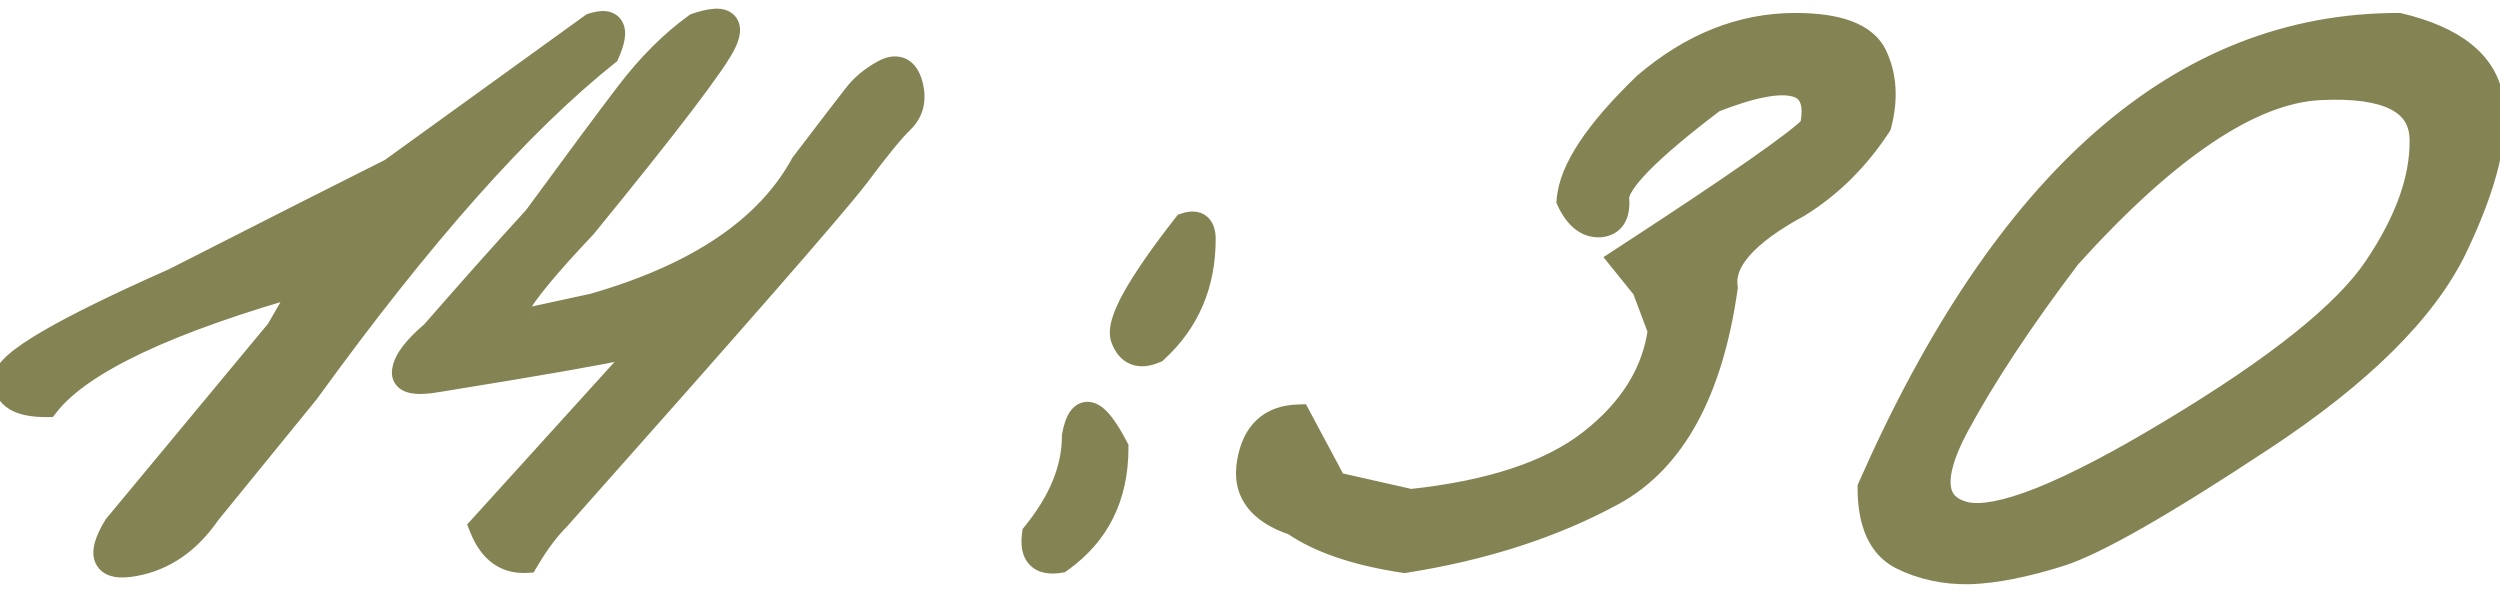 <?xml version="1.0" encoding="UTF-8"?> <svg xmlns="http://www.w3.org/2000/svg" width="55" height="13" viewBox="0 0 55 13" fill="none"><mask id="path-1-outside-1_3195_91" maskUnits="userSpaceOnUse" x="-1" y="-0.32" width="57" height="14" fill="black"><rect fill="white" x="-1" y="-0.32" width="57" height="14"></rect><path d="M13.042 0.585C13.462 0.449 13.56 0.639 13.335 1.157C11.421 2.68 9.224 5.156 6.743 8.584L4.561 11.264C4.131 11.889 3.594 12.26 2.949 12.377C2.314 12.495 2.188 12.236 2.568 11.601L6.143 7.294L6.802 6.152C3.687 7.021 1.758 7.929 1.016 8.876C0.439 8.876 0.151 8.706 0.151 8.364C0.142 8.012 1.372 7.29 3.843 6.196L6.699 4.746C7.148 4.521 7.788 4.199 8.618 3.779L13.042 0.585ZM15.327 0.585C15.903 0.39 16.099 0.498 15.913 0.908C15.727 1.318 14.702 2.666 12.837 4.951C11.216 6.66 10.845 7.358 11.724 7.045L13.071 6.752C15.376 6.088 16.914 5.048 17.686 3.632C18.311 2.812 18.696 2.309 18.843 2.124C18.989 1.928 19.194 1.757 19.458 1.611C19.731 1.464 19.912 1.547 20 1.86C20.088 2.172 20.029 2.431 19.824 2.636C19.619 2.832 19.287 3.237 18.828 3.852C18.369 4.458 16.182 6.962 12.266 11.367C12.021 11.611 11.787 11.923 11.562 12.304C11.133 12.324 10.82 12.089 10.625 11.601L13.76 8.144L14.331 7.558L13.774 7.602C13.276 7.719 11.909 7.958 9.673 8.32C9.136 8.417 8.887 8.364 8.926 8.159C8.955 7.944 9.16 7.675 9.541 7.353C10.342 6.435 11.099 5.585 11.812 4.804C12.69 3.603 13.364 2.695 13.833 2.08C14.302 1.464 14.8 0.966 15.327 0.585ZM26.094 4.98C26.328 4.902 26.445 4.995 26.445 5.258C26.445 6.245 26.099 7.055 25.405 7.69C25.073 7.836 24.849 7.749 24.731 7.426C24.624 7.094 25.078 6.279 26.094 4.98ZM24.526 9.858C24.526 10.913 24.121 11.728 23.311 12.304C22.9 12.373 22.725 12.192 22.783 11.762C23.369 11.04 23.662 10.317 23.662 9.594C23.789 8.911 24.077 8.999 24.526 9.858ZM39.497 0.585C40.444 0.585 41.02 0.805 41.226 1.245C41.431 1.684 41.46 2.182 41.313 2.739C40.835 3.471 40.249 4.052 39.556 4.482C38.384 5.117 37.842 5.732 37.93 6.328C37.607 8.603 36.787 10.102 35.469 10.825C34.16 11.538 32.637 12.031 30.898 12.304C29.854 12.148 29.048 11.874 28.481 11.484C27.72 11.23 27.398 10.79 27.515 10.165C27.622 9.541 27.969 9.218 28.555 9.199L29.346 10.678L31.03 11.059C32.798 10.873 34.126 10.434 35.015 9.741C35.913 9.038 36.426 8.212 36.553 7.265L36.201 6.328L35.718 5.727C38.237 4.086 39.629 3.115 39.893 2.812C40.127 1.718 39.39 1.508 37.681 2.182C36.235 3.276 35.523 4.003 35.542 4.365C35.571 4.716 35.454 4.902 35.19 4.921C34.927 4.931 34.712 4.76 34.546 4.409C34.595 3.754 35.151 2.915 36.216 1.889C37.231 1.02 38.325 0.585 39.497 0.585ZM52.769 0.585C53.97 0.869 54.639 1.401 54.775 2.182C54.912 2.963 54.648 4.047 53.984 5.434C53.32 6.811 51.904 8.212 49.736 9.638C47.578 11.064 46.108 11.904 45.327 12.158C44.556 12.402 43.892 12.534 43.335 12.553C42.788 12.563 42.29 12.456 41.841 12.231C41.392 11.997 41.167 11.498 41.167 10.737C44.145 3.969 48.013 0.585 52.769 0.585ZM43.013 9.375C42.417 10.498 42.485 11.152 43.218 11.337C43.96 11.513 45.488 10.903 47.803 9.506C50.127 8.11 51.626 6.909 52.3 5.903C52.983 4.887 53.32 3.95 53.31 3.09C53.31 2.221 52.549 1.826 51.025 1.904C49.502 1.982 47.656 3.222 45.488 5.625C44.443 7.001 43.618 8.251 43.013 9.375Z"></path></mask><path d="M13.042 0.585C13.462 0.449 13.56 0.639 13.335 1.157C11.421 2.68 9.224 5.156 6.743 8.584L4.561 11.264C4.131 11.889 3.594 12.26 2.949 12.377C2.314 12.495 2.188 12.236 2.568 11.601L6.143 7.294L6.802 6.152C3.687 7.021 1.758 7.929 1.016 8.876C0.439 8.876 0.151 8.706 0.151 8.364C0.142 8.012 1.372 7.29 3.843 6.196L6.699 4.746C7.148 4.521 7.788 4.199 8.618 3.779L13.042 0.585ZM15.327 0.585C15.903 0.39 16.099 0.498 15.913 0.908C15.727 1.318 14.702 2.666 12.837 4.951C11.216 6.66 10.845 7.358 11.724 7.045L13.071 6.752C15.376 6.088 16.914 5.048 17.686 3.632C18.311 2.812 18.696 2.309 18.843 2.124C18.989 1.928 19.194 1.757 19.458 1.611C19.731 1.464 19.912 1.547 20 1.86C20.088 2.172 20.029 2.431 19.824 2.636C19.619 2.832 19.287 3.237 18.828 3.852C18.369 4.458 16.182 6.962 12.266 11.367C12.021 11.611 11.787 11.923 11.562 12.304C11.133 12.324 10.82 12.089 10.625 11.601L13.76 8.144L14.331 7.558L13.774 7.602C13.276 7.719 11.909 7.958 9.673 8.32C9.136 8.417 8.887 8.364 8.926 8.159C8.955 7.944 9.16 7.675 9.541 7.353C10.342 6.435 11.099 5.585 11.812 4.804C12.69 3.603 13.364 2.695 13.833 2.08C14.302 1.464 14.8 0.966 15.327 0.585ZM26.094 4.98C26.328 4.902 26.445 4.995 26.445 5.258C26.445 6.245 26.099 7.055 25.405 7.69C25.073 7.836 24.849 7.749 24.731 7.426C24.624 7.094 25.078 6.279 26.094 4.98ZM24.526 9.858C24.526 10.913 24.121 11.728 23.311 12.304C22.9 12.373 22.725 12.192 22.783 11.762C23.369 11.04 23.662 10.317 23.662 9.594C23.789 8.911 24.077 8.999 24.526 9.858ZM39.497 0.585C40.444 0.585 41.02 0.805 41.226 1.245C41.431 1.684 41.46 2.182 41.313 2.739C40.835 3.471 40.249 4.052 39.556 4.482C38.384 5.117 37.842 5.732 37.93 6.328C37.607 8.603 36.787 10.102 35.469 10.825C34.16 11.538 32.637 12.031 30.898 12.304C29.854 12.148 29.048 11.874 28.481 11.484C27.72 11.23 27.398 10.79 27.515 10.165C27.622 9.541 27.969 9.218 28.555 9.199L29.346 10.678L31.03 11.059C32.798 10.873 34.126 10.434 35.015 9.741C35.913 9.038 36.426 8.212 36.553 7.265L36.201 6.328L35.718 5.727C38.237 4.086 39.629 3.115 39.893 2.812C40.127 1.718 39.39 1.508 37.681 2.182C36.235 3.276 35.523 4.003 35.542 4.365C35.571 4.716 35.454 4.902 35.19 4.921C34.927 4.931 34.712 4.76 34.546 4.409C34.595 3.754 35.151 2.915 36.216 1.889C37.231 1.02 38.325 0.585 39.497 0.585ZM52.769 0.585C53.97 0.869 54.639 1.401 54.775 2.182C54.912 2.963 54.648 4.047 53.984 5.434C53.32 6.811 51.904 8.212 49.736 9.638C47.578 11.064 46.108 11.904 45.327 12.158C44.556 12.402 43.892 12.534 43.335 12.553C42.788 12.563 42.29 12.456 41.841 12.231C41.392 11.997 41.167 11.498 41.167 10.737C44.145 3.969 48.013 0.585 52.769 0.585ZM43.013 9.375C42.417 10.498 42.485 11.152 43.218 11.337C43.96 11.513 45.488 10.903 47.803 9.506C50.127 8.11 51.626 6.909 52.3 5.903C52.983 4.887 53.32 3.95 53.31 3.09C53.31 2.221 52.549 1.826 51.025 1.904C49.502 1.982 47.656 3.222 45.488 5.625C44.443 7.001 43.618 8.251 43.013 9.375Z" fill="#848353"></path><path d="M13.042 0.585L12.949 0.3L12.905 0.315L12.866 0.342L13.042 0.585ZM13.335 1.157L13.522 1.391L13.58 1.345L13.61 1.276L13.335 1.157ZM6.743 8.584L6.976 8.773L6.981 8.766L6.986 8.759L6.743 8.584ZM4.561 11.264L4.328 11.075L4.32 11.084L4.313 11.094L4.561 11.264ZM2.949 12.377L2.896 12.082L2.895 12.082L2.949 12.377ZM2.568 11.601L2.338 11.409L2.323 11.427L2.311 11.447L2.568 11.601ZM6.143 7.294L6.373 7.486L6.39 7.466L6.402 7.444L6.143 7.294ZM6.802 6.152L7.062 6.302L7.429 5.665L6.721 5.863L6.802 6.152ZM1.016 8.876V9.176H1.162L1.252 9.061L1.016 8.876ZM0.151 8.364H0.451L0.451 8.355L0.151 8.364ZM3.843 6.196L3.964 6.47L3.971 6.467L3.979 6.463L3.843 6.196ZM6.699 4.746L6.565 4.477L6.563 4.478L6.699 4.746ZM8.618 3.779L8.754 4.046L8.775 4.036L8.794 4.022L8.618 3.779ZM13.135 0.871C13.177 0.857 13.209 0.849 13.232 0.846C13.256 0.842 13.266 0.843 13.265 0.843C13.264 0.843 13.246 0.84 13.222 0.826C13.196 0.81 13.176 0.787 13.163 0.763C13.152 0.741 13.152 0.728 13.152 0.731C13.152 0.735 13.153 0.749 13.148 0.777C13.138 0.833 13.111 0.919 13.06 1.037L13.61 1.276C13.671 1.136 13.717 1.003 13.738 0.883C13.759 0.77 13.766 0.623 13.697 0.489C13.616 0.331 13.468 0.26 13.328 0.246C13.202 0.233 13.07 0.261 12.949 0.3L13.135 0.871ZM13.148 0.922C11.203 2.47 8.987 4.971 6.5 8.408L6.986 8.759C9.461 5.34 11.639 2.89 13.522 1.391L13.148 0.922ZM6.511 8.394L4.328 11.075L4.793 11.454L6.976 8.773L6.511 8.394ZM4.313 11.094C3.921 11.665 3.449 11.982 2.896 12.082L3.003 12.673C3.739 12.539 4.341 12.114 4.808 11.434L4.313 11.094ZM2.895 12.082C2.751 12.109 2.666 12.108 2.623 12.1C2.586 12.093 2.624 12.091 2.647 12.139C2.663 12.171 2.643 12.17 2.667 12.089C2.688 12.013 2.737 11.903 2.826 11.755L2.311 11.447C2.209 11.616 2.131 11.777 2.089 11.925C2.049 12.066 2.029 12.242 2.109 12.403C2.196 12.581 2.36 12.661 2.514 12.69C2.661 12.717 2.83 12.705 3.004 12.672L2.895 12.082ZM2.799 11.793L6.373 7.486L5.912 7.103L2.338 11.409L2.799 11.793ZM6.402 7.444L7.062 6.302L6.542 6.002L5.883 7.145L6.402 7.444ZM6.721 5.863C5.155 6.3 3.876 6.75 2.891 7.213C1.912 7.674 1.194 8.163 0.779 8.691L1.252 9.061C1.58 8.643 2.197 8.204 3.147 7.756C4.09 7.312 5.334 6.873 6.882 6.441L6.721 5.863ZM1.016 8.576C0.747 8.576 0.596 8.535 0.52 8.49C0.47 8.46 0.451 8.431 0.451 8.364H-0.149C-0.149 8.638 -0.023 8.865 0.214 9.006C0.427 9.133 0.708 9.176 1.016 9.176V8.576ZM0.451 8.355C0.452 8.399 0.435 8.412 0.454 8.383C0.472 8.356 0.509 8.314 0.575 8.256C0.706 8.14 0.917 7.994 1.219 7.817C1.819 7.464 2.732 7.016 3.964 6.47L3.721 5.921C2.483 6.47 1.545 6.929 0.915 7.299C0.601 7.484 0.352 7.652 0.178 7.805C0.092 7.882 0.014 7.962 -0.043 8.047C-0.098 8.128 -0.152 8.24 -0.149 8.372L0.451 8.355ZM3.979 6.463L6.835 5.013L6.563 4.478L3.707 5.928L3.979 6.463ZM6.833 5.014C7.283 4.789 7.923 4.466 8.754 4.046L8.483 3.511C7.653 3.931 7.014 4.253 6.565 4.477L6.833 5.014ZM8.794 4.022L13.218 0.829L12.866 0.342L8.443 3.536L8.794 4.022ZM15.327 0.585L15.231 0.301L15.188 0.316L15.152 0.342L15.327 0.585ZM12.837 4.951L13.055 5.157L13.062 5.149L13.069 5.14L12.837 4.951ZM11.724 7.045L11.66 6.752L11.641 6.756L11.623 6.763L11.724 7.045ZM13.071 6.752L13.135 7.046L13.145 7.043L13.154 7.041L13.071 6.752ZM17.686 3.632L17.447 3.451L17.433 3.469L17.422 3.489L17.686 3.632ZM18.843 2.124L19.078 2.309L19.083 2.304L18.843 2.124ZM19.458 1.611L19.316 1.346L19.312 1.349L19.458 1.611ZM20 1.86L19.711 1.941L20 1.86ZM19.824 2.636L20.031 2.854L20.036 2.848L19.824 2.636ZM18.828 3.852L19.067 4.033L19.069 4.031L18.828 3.852ZM12.266 11.367L12.478 11.579L12.484 11.573L12.49 11.566L12.266 11.367ZM11.562 12.304L11.576 12.604L11.738 12.597L11.821 12.457L11.562 12.304ZM10.625 11.601L10.403 11.4L10.277 11.538L10.347 11.713L10.625 11.601ZM13.76 8.144L13.545 7.934L13.537 7.943L13.76 8.144ZM14.331 7.558L14.546 7.768L15.103 7.196L14.307 7.259L14.331 7.558ZM13.774 7.602L13.751 7.303L13.728 7.305L13.706 7.31L13.774 7.602ZM9.673 8.32L9.625 8.024L9.619 8.025L9.673 8.32ZM8.926 8.159L9.22 8.215L9.222 8.207L9.223 8.199L8.926 8.159ZM9.541 7.353L9.735 7.582L9.752 7.567L9.767 7.55L9.541 7.353ZM11.812 4.804L12.033 5.006L12.044 4.994L12.054 4.981L11.812 4.804ZM15.424 0.87C15.557 0.824 15.655 0.801 15.722 0.794C15.755 0.79 15.774 0.791 15.782 0.792C15.791 0.793 15.78 0.793 15.761 0.782C15.739 0.77 15.715 0.749 15.698 0.718C15.682 0.689 15.681 0.667 15.681 0.663C15.681 0.661 15.679 0.696 15.64 0.784L16.186 1.031C16.239 0.914 16.283 0.782 16.281 0.651C16.278 0.5 16.21 0.345 16.05 0.257C15.92 0.185 15.771 0.184 15.654 0.198C15.528 0.212 15.385 0.249 15.231 0.301L15.424 0.87ZM15.64 0.784C15.605 0.86 15.521 1.001 15.369 1.221C15.222 1.435 15.021 1.709 14.766 2.044C14.257 2.714 13.536 3.619 12.604 4.761L13.069 5.14C14.003 3.997 14.728 3.086 15.244 2.408C15.501 2.069 15.708 1.786 15.864 1.561C16.015 1.341 16.128 1.161 16.186 1.031L15.64 0.784ZM12.619 4.744C11.813 5.594 11.286 6.224 11.078 6.615C11.025 6.714 10.979 6.823 10.965 6.931C10.95 7.045 10.967 7.215 11.117 7.329C11.243 7.424 11.392 7.423 11.484 7.414C11.589 7.403 11.704 7.371 11.824 7.328L11.623 6.763C11.523 6.798 11.458 6.813 11.421 6.817C11.372 6.822 11.418 6.804 11.48 6.851C11.567 6.918 11.56 7.007 11.56 7.01C11.559 7.011 11.561 7.002 11.569 6.981C11.576 6.96 11.589 6.932 11.608 6.897C11.771 6.59 12.239 6.017 13.055 5.157L12.619 4.744ZM11.787 7.339L13.135 7.046L13.008 6.459L11.66 6.752L11.787 7.339ZM13.154 7.041C15.499 6.365 17.124 5.29 17.949 3.776L17.422 3.489C16.704 4.806 15.253 5.812 12.988 6.464L13.154 7.041ZM17.924 3.814C18.55 2.993 18.934 2.492 19.078 2.309L18.607 1.938C18.459 2.126 18.071 2.631 17.447 3.451L17.924 3.814ZM19.083 2.304C19.199 2.149 19.368 2.004 19.604 1.873L19.312 1.349C19.02 1.511 18.78 1.708 18.603 1.944L19.083 2.304ZM19.6 1.875C19.647 1.85 19.675 1.843 19.687 1.841C19.696 1.84 19.688 1.843 19.673 1.836C19.66 1.83 19.659 1.824 19.669 1.837C19.679 1.852 19.695 1.884 19.711 1.941L20.289 1.779C20.236 1.59 20.133 1.387 19.924 1.291C19.709 1.192 19.489 1.254 19.316 1.346L19.6 1.875ZM19.711 1.941C19.774 2.164 19.73 2.306 19.612 2.424L20.036 2.848C20.329 2.556 20.402 2.18 20.289 1.779L19.711 1.941ZM19.617 2.419C19.391 2.634 19.045 3.059 18.588 3.673L19.069 4.031C19.529 3.414 19.847 3.029 20.031 2.853L19.617 2.419ZM18.589 3.671C18.139 4.264 15.963 6.756 12.041 11.167L12.49 11.566C16.4 7.168 18.599 4.651 19.067 4.033L18.589 3.671ZM12.053 11.155C11.787 11.421 11.538 11.755 11.304 12.152L11.821 12.457C12.036 12.092 12.256 11.801 12.478 11.579L12.053 11.155ZM11.549 12.005C11.396 12.011 11.281 11.974 11.186 11.903C11.086 11.828 10.988 11.7 10.903 11.49L10.347 11.713C10.458 11.991 10.613 12.223 10.826 12.383C11.043 12.546 11.299 12.617 11.576 12.604L11.549 12.005ZM10.847 11.803L13.982 8.346L13.537 7.943L10.403 11.4L10.847 11.803ZM13.975 8.353L14.546 7.768L14.116 7.349L13.545 7.935L13.975 8.353ZM14.307 7.259L13.751 7.303L13.798 7.901L14.355 7.857L14.307 7.259ZM13.706 7.31C13.22 7.424 11.866 7.662 9.625 8.024L9.721 8.616C11.952 8.255 13.332 8.014 13.843 7.894L13.706 7.31ZM9.619 8.025C9.355 8.073 9.209 8.073 9.146 8.06C9.117 8.053 9.149 8.053 9.183 8.095C9.227 8.148 9.223 8.203 9.22 8.215L8.631 8.103C8.609 8.217 8.622 8.355 8.718 8.473C8.804 8.58 8.925 8.625 9.02 8.646C9.207 8.686 9.453 8.665 9.727 8.615L9.619 8.025ZM9.223 8.199C9.228 8.164 9.253 8.092 9.34 7.978C9.425 7.867 9.554 7.735 9.735 7.582L9.347 7.124C9.147 7.293 8.983 7.457 8.863 7.614C8.745 7.769 8.653 7.938 8.629 8.118L9.223 8.199ZM9.767 7.55C10.567 6.634 11.322 5.786 12.033 5.006L11.59 4.602C10.875 5.385 10.117 6.236 9.315 7.156L9.767 7.55ZM12.054 4.981C12.932 3.781 13.605 2.874 14.072 2.261L13.594 1.898C13.124 2.515 12.449 3.425 11.569 4.627L12.054 4.981ZM14.072 2.261C14.526 1.665 15.003 1.189 15.503 0.829L15.152 0.342C14.596 0.743 14.078 1.263 13.594 1.898L14.072 2.261ZM26.094 4.98L25.999 4.695L25.913 4.724L25.857 4.795L26.094 4.98ZM25.405 7.69L25.526 7.964L25.572 7.945L25.608 7.911L25.405 7.69ZM24.731 7.426L24.446 7.519L24.45 7.529L24.731 7.426ZM24.526 9.858H24.826V9.784L24.792 9.719L24.526 9.858ZM23.311 12.304L23.36 12.6L23.428 12.589L23.484 12.549L23.311 12.304ZM22.783 11.762L22.55 11.573L22.497 11.639L22.486 11.722L22.783 11.762ZM23.662 9.594L23.367 9.539L23.362 9.567V9.594H23.662ZM26.189 5.265C26.206 5.259 26.219 5.256 26.227 5.254C26.235 5.253 26.238 5.253 26.235 5.253C26.232 5.253 26.223 5.252 26.211 5.248C26.198 5.244 26.184 5.237 26.171 5.226C26.144 5.205 26.137 5.183 26.138 5.186C26.139 5.188 26.141 5.194 26.142 5.207C26.144 5.219 26.145 5.236 26.145 5.258H26.745C26.745 5.102 26.714 4.891 26.544 4.756C26.364 4.614 26.148 4.646 25.999 4.695L26.189 5.265ZM26.145 5.258C26.145 6.165 25.831 6.894 25.203 7.469L25.608 7.911C26.367 7.217 26.745 6.324 26.745 5.258H26.145ZM25.284 7.415C25.155 7.473 25.105 7.457 25.097 7.455C25.094 7.453 25.055 7.439 25.013 7.324L24.45 7.529C24.525 7.736 24.657 7.926 24.878 8.013C25.096 8.098 25.324 8.054 25.526 7.964L25.284 7.415ZM25.017 7.334C25.018 7.338 25.006 7.296 25.043 7.173C25.078 7.059 25.145 6.906 25.254 6.712C25.469 6.324 25.826 5.81 26.33 5.165L25.857 4.795C25.346 5.449 24.968 5.992 24.729 6.42C24.61 6.633 24.521 6.828 24.469 7C24.419 7.164 24.391 7.349 24.446 7.519L25.017 7.334ZM24.226 9.858C24.226 10.822 23.863 11.544 23.137 12.06L23.484 12.549C24.38 11.912 24.826 11.003 24.826 9.858H24.226ZM23.261 12.008C23.09 12.037 23.07 11.995 23.086 12.011C23.097 12.022 23.055 11.99 23.081 11.803L22.486 11.722C22.453 11.964 22.469 12.237 22.656 12.429C22.848 12.626 23.121 12.64 23.36 12.6L23.261 12.008ZM23.016 11.951C23.633 11.191 23.962 10.403 23.962 9.594H23.362C23.362 10.23 23.105 10.889 22.55 11.573L23.016 11.951ZM23.957 9.649C23.987 9.489 24.02 9.418 24.034 9.398C24.038 9.391 24.026 9.412 23.99 9.427C23.948 9.445 23.909 9.441 23.886 9.434C23.864 9.428 23.897 9.432 23.983 9.542C24.059 9.641 24.152 9.79 24.261 9.997L24.792 9.719C24.676 9.497 24.564 9.312 24.456 9.174C24.358 9.047 24.227 8.911 24.061 8.861C23.966 8.832 23.86 8.831 23.756 8.874C23.658 8.916 23.589 8.987 23.541 9.055C23.452 9.183 23.401 9.358 23.367 9.539L23.957 9.649ZM41.313 2.739L41.565 2.903L41.591 2.862L41.604 2.815L41.313 2.739ZM39.556 4.482L39.699 4.746L39.706 4.742L39.714 4.737L39.556 4.482ZM37.93 6.328L38.227 6.37L38.233 6.327L38.227 6.284L37.93 6.328ZM35.469 10.825L35.612 11.088L35.613 11.088L35.469 10.825ZM30.898 12.304L30.854 12.601L30.9 12.608L30.945 12.601L30.898 12.304ZM28.481 11.484L28.652 11.237L28.617 11.213L28.576 11.199L28.481 11.484ZM27.515 10.165L27.809 10.221L27.81 10.216L27.515 10.165ZM28.555 9.199L28.819 9.057L28.731 8.893L28.545 8.899L28.555 9.199ZM29.346 10.678L29.081 10.82L29.146 10.941L29.279 10.971L29.346 10.678ZM31.03 11.059L30.964 11.352L31.012 11.363L31.062 11.357L31.03 11.059ZM35.015 9.741L35.199 9.977L35.2 9.977L35.015 9.741ZM36.553 7.265L36.85 7.305L36.86 7.23L36.834 7.16L36.553 7.265ZM36.201 6.328L36.482 6.222L36.465 6.177L36.435 6.14L36.201 6.328ZM35.718 5.727L35.554 5.476L35.276 5.657L35.484 5.915L35.718 5.727ZM39.893 2.812L40.119 3.009L40.17 2.951L40.186 2.875L39.893 2.812ZM37.681 2.182L37.571 1.903L37.532 1.918L37.5 1.943L37.681 2.182ZM35.542 4.365L35.242 4.381L35.243 4.39L35.542 4.365ZM35.19 4.921L35.202 5.221L35.213 5.221L35.19 4.921ZM34.546 4.409L34.247 4.386L34.241 4.465L34.275 4.537L34.546 4.409ZM36.216 1.889L36.021 1.661L36.014 1.667L36.008 1.673L36.216 1.889ZM39.497 0.885C39.952 0.885 40.292 0.939 40.533 1.031C40.769 1.121 40.892 1.24 40.954 1.371L41.497 1.118C41.354 0.81 41.087 0.6 40.746 0.47C40.411 0.342 39.99 0.285 39.497 0.285V0.885ZM40.954 1.371C41.124 1.736 41.156 2.16 41.023 2.662L41.604 2.815C41.764 2.204 41.737 1.632 41.497 1.118L40.954 1.371ZM41.062 2.575C40.606 3.273 40.051 3.822 39.398 4.227L39.714 4.737C40.447 4.282 41.064 3.669 41.565 2.903L41.062 2.575ZM39.413 4.218C38.813 4.543 38.349 4.876 38.045 5.221C37.738 5.57 37.572 5.958 37.633 6.371L38.227 6.284C38.2 6.102 38.261 5.884 38.495 5.618C38.733 5.348 39.127 5.055 39.699 4.746L39.413 4.218ZM37.633 6.286C37.316 8.518 36.523 9.905 35.325 10.562L35.613 11.088C37.051 10.3 37.898 8.688 38.227 6.37L37.633 6.286ZM35.325 10.561C34.052 11.255 32.562 11.739 30.852 12.008L30.945 12.601C32.711 12.323 34.269 11.82 35.612 11.088L35.325 10.561ZM30.943 12.008C29.921 11.855 29.166 11.591 28.652 11.237L28.311 11.731C28.93 12.158 29.786 12.441 30.854 12.601L30.943 12.008ZM28.576 11.199C28.228 11.083 28.021 10.938 27.91 10.787C27.807 10.645 27.763 10.467 27.809 10.221L27.22 10.11C27.149 10.489 27.208 10.843 27.427 11.141C27.638 11.43 27.973 11.631 28.387 11.768L28.576 11.199ZM27.81 10.216C27.857 9.947 27.948 9.778 28.059 9.675C28.168 9.574 28.326 9.507 28.565 9.499L28.545 8.899C28.197 8.91 27.889 9.014 27.651 9.235C27.415 9.454 27.28 9.759 27.219 10.115L27.81 10.216ZM28.29 9.34L29.081 10.82L29.61 10.537L28.819 9.057L28.29 9.34ZM29.279 10.971L30.964 11.352L31.096 10.767L29.412 10.386L29.279 10.971ZM31.062 11.357C32.856 11.169 34.248 10.72 35.199 9.977L34.83 9.504C34.004 10.149 32.74 10.578 30.999 10.761L31.062 11.357ZM35.2 9.977C36.147 9.236 36.711 8.345 36.85 7.305L36.255 7.225C36.141 8.08 35.679 8.84 34.83 9.504L35.2 9.977ZM36.834 7.16L36.482 6.222L35.92 6.433L36.272 7.37L36.834 7.16ZM36.435 6.14L35.952 5.539L35.484 5.915L35.968 6.516L36.435 6.14ZM35.882 5.978C37.142 5.157 38.123 4.502 38.823 4.014C39.173 3.77 39.454 3.566 39.666 3.402C39.872 3.244 40.031 3.11 40.119 3.009L39.666 2.615C39.623 2.665 39.509 2.766 39.3 2.927C39.099 3.082 38.825 3.28 38.479 3.522C37.788 4.005 36.813 4.656 35.554 5.476L35.882 5.978ZM40.186 2.875C40.25 2.576 40.259 2.29 40.166 2.049C40.066 1.789 39.862 1.621 39.597 1.546C39.349 1.475 39.051 1.486 38.724 1.548C38.394 1.61 38.008 1.731 37.571 1.903L37.791 2.461C38.208 2.297 38.555 2.19 38.836 2.137C39.121 2.083 39.313 2.089 39.433 2.123C39.537 2.152 39.581 2.2 39.606 2.265C39.639 2.35 39.652 2.501 39.599 2.749L40.186 2.875ZM37.5 1.943C36.773 2.493 36.219 2.959 35.848 3.338C35.662 3.527 35.514 3.703 35.412 3.864C35.315 4.017 35.232 4.196 35.242 4.381L35.842 4.349C35.842 4.353 35.842 4.306 35.918 4.186C35.989 4.075 36.105 3.933 36.276 3.758C36.617 3.41 37.143 2.965 37.862 2.421L37.5 1.943ZM35.243 4.39C35.255 4.537 35.231 4.594 35.222 4.607C35.22 4.611 35.22 4.611 35.218 4.611C35.215 4.613 35.201 4.62 35.168 4.622L35.213 5.221C35.417 5.205 35.61 5.118 35.73 4.928C35.839 4.755 35.858 4.544 35.841 4.34L35.243 4.39ZM35.179 4.622C35.09 4.625 34.96 4.583 34.817 4.281L34.275 4.537C34.464 4.937 34.764 5.237 35.202 5.221L35.179 4.622ZM34.845 4.431C34.864 4.175 34.986 3.852 35.25 3.454C35.512 3.058 35.901 2.609 36.424 2.105L36.008 1.673C35.466 2.195 35.044 2.678 34.75 3.122C34.457 3.564 34.276 3.988 34.247 4.386L34.845 4.431ZM36.411 2.117C37.38 1.288 38.407 0.885 39.497 0.885V0.285C38.244 0.285 37.083 0.753 36.021 1.661L36.411 2.117ZM52.769 0.585L52.837 0.293L52.803 0.285H52.769V0.585ZM53.984 5.434L54.255 5.564L54.255 5.564L53.984 5.434ZM49.736 9.638L49.572 9.388L49.571 9.388L49.736 9.638ZM45.327 12.158L45.418 12.444L45.42 12.443L45.327 12.158ZM43.335 12.553L43.34 12.853L43.346 12.853L43.335 12.553ZM41.841 12.231L41.702 12.497L41.707 12.499L41.841 12.231ZM41.167 10.737L40.892 10.616L40.867 10.674V10.737H41.167ZM43.013 9.375L42.749 9.232L42.748 9.234L43.013 9.375ZM43.218 11.337L43.144 11.628L43.149 11.629L43.218 11.337ZM47.803 9.506L47.648 9.249L47.648 9.249L47.803 9.506ZM52.3 5.903L52.051 5.735L52.051 5.736L52.3 5.903ZM53.31 3.09H53.011L53.011 3.094L53.31 3.09ZM45.488 5.625L45.266 5.424L45.257 5.433L45.249 5.443L45.488 5.625ZM52.7 0.877C53.858 1.15 54.374 1.631 54.48 2.234L55.071 2.13C54.903 1.171 54.082 0.587 52.837 0.293L52.7 0.877ZM54.48 2.234C54.6 2.918 54.372 3.929 53.714 5.305L54.255 5.564C54.925 4.165 55.225 3.009 55.071 2.13L54.48 2.234ZM53.714 5.304C53.085 6.609 51.722 7.973 49.572 9.388L49.901 9.889C52.087 8.452 53.556 7.013 54.255 5.564L53.714 5.304ZM49.571 9.388C47.406 10.818 45.97 11.633 45.234 11.872L45.42 12.443C46.247 12.174 47.751 11.309 49.902 9.888L49.571 9.388ZM45.237 11.872C44.48 12.111 43.845 12.235 43.324 12.253L43.346 12.853C43.938 12.832 44.631 12.693 45.418 12.444L45.237 11.872ZM43.33 12.253C42.827 12.262 42.377 12.164 41.975 11.963L41.707 12.499C42.203 12.747 42.749 12.864 43.34 12.853L43.33 12.253ZM41.98 11.965C41.675 11.806 41.467 11.449 41.467 10.737H40.867C40.867 11.548 41.109 12.187 41.702 12.497L41.98 11.965ZM41.442 10.858C44.402 4.131 48.191 0.885 52.769 0.885V0.285C47.834 0.285 43.889 3.807 40.892 10.616L41.442 10.858ZM42.748 9.234C42.444 9.807 42.275 10.319 42.319 10.739C42.342 10.959 42.424 11.158 42.576 11.317C42.725 11.474 42.922 11.572 43.144 11.628L43.291 11.047C43.147 11.01 43.061 10.957 43.01 10.903C42.962 10.853 42.927 10.783 42.916 10.676C42.891 10.442 42.986 10.065 43.278 9.515L42.748 9.234ZM43.149 11.629C43.618 11.741 44.264 11.597 45.032 11.29C45.818 10.976 46.794 10.465 47.958 9.763L47.648 9.249C46.497 9.944 45.552 10.436 44.809 10.733C44.05 11.036 43.559 11.11 43.287 11.046L43.149 11.629ZM47.957 9.764C50.284 8.366 51.835 7.136 52.549 6.07L52.051 5.736C51.417 6.682 49.97 7.854 47.648 9.249L47.957 9.764ZM52.549 6.07C53.252 5.025 53.621 4.028 53.611 3.087L53.011 3.094C53.019 3.871 52.714 4.75 52.051 5.735L52.549 6.07ZM53.611 3.09C53.611 2.828 53.553 2.585 53.425 2.373C53.297 2.16 53.109 1.996 52.877 1.876C52.425 1.641 51.789 1.564 51.01 1.604L51.041 2.203C51.785 2.165 52.291 2.247 52.601 2.408C52.751 2.486 52.848 2.579 52.911 2.682C52.973 2.786 53.011 2.918 53.011 3.09H53.611ZM51.01 1.604C50.175 1.647 49.28 2.006 48.331 2.644C47.381 3.282 46.359 4.212 45.266 5.424L45.711 5.825C46.785 4.635 47.77 3.743 48.666 3.142C49.563 2.539 50.353 2.239 51.041 2.203L51.01 1.604ZM45.249 5.443C44.198 6.828 43.364 8.092 42.749 9.232L43.277 9.517C43.873 8.411 44.689 7.175 45.727 5.806L45.249 5.443Z" fill="#848353" mask="url(#path-1-outside-1_3195_91)"></path></svg> 
